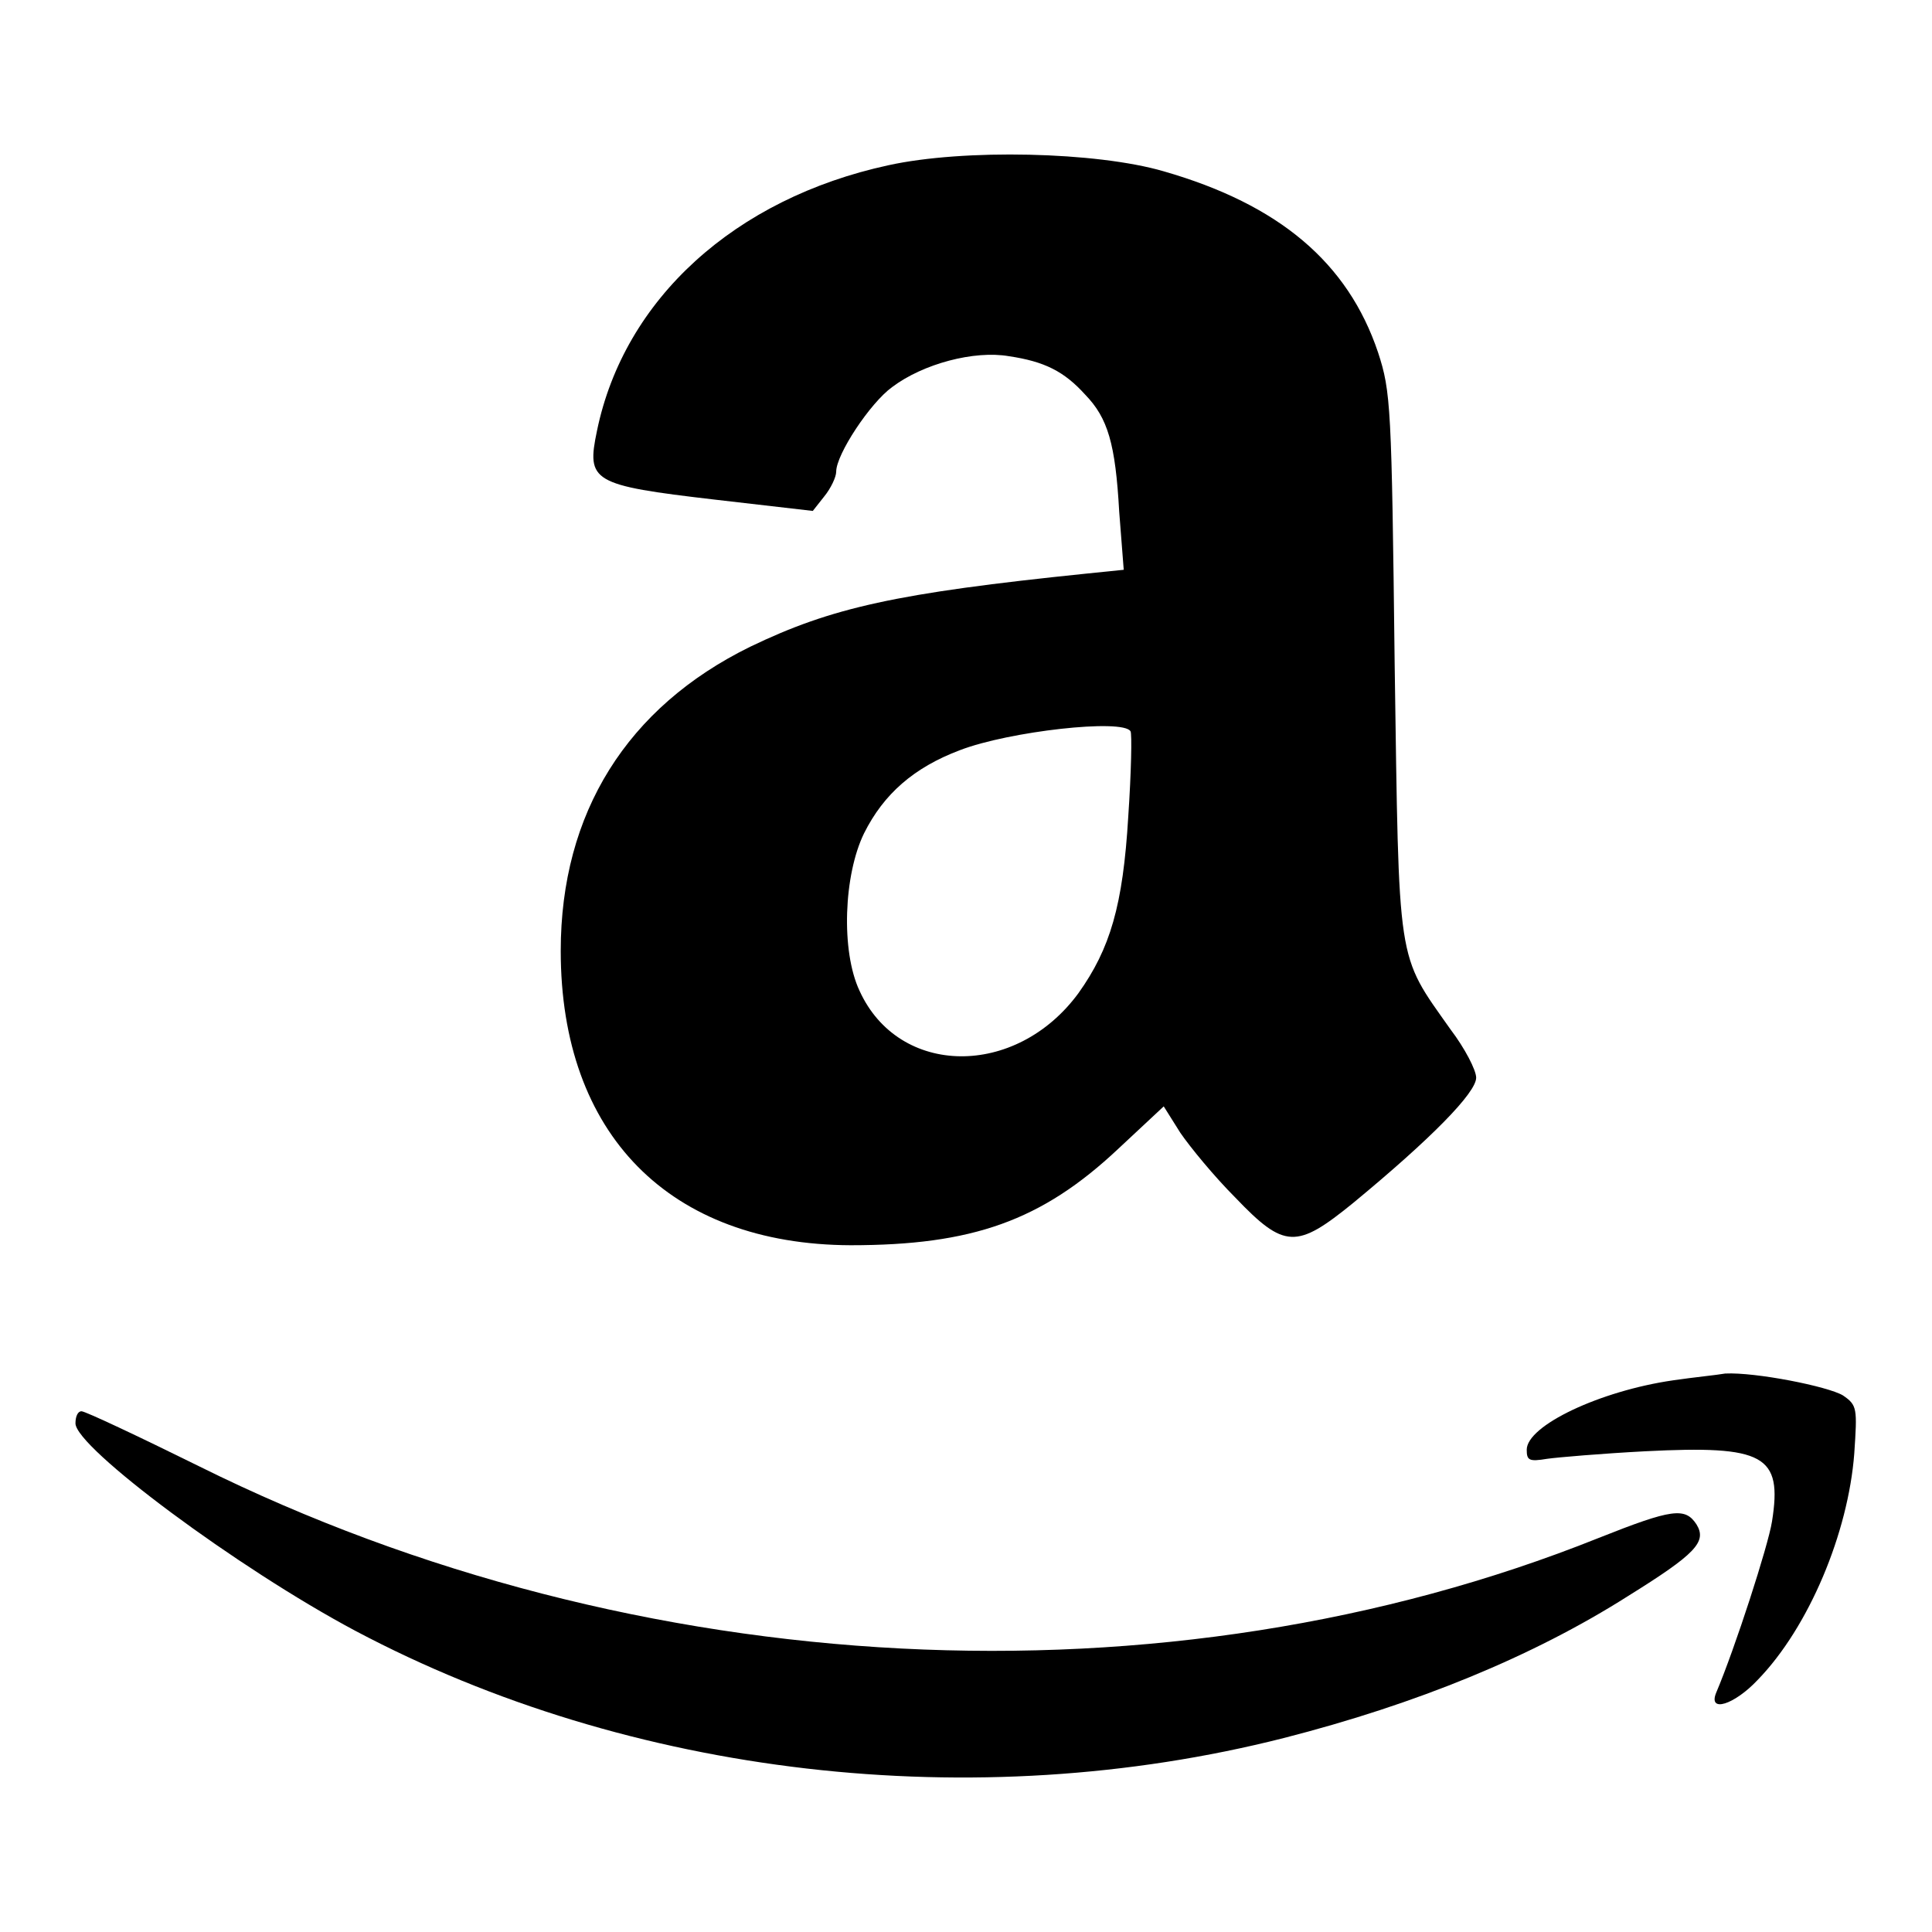 <?xml version="1.0" encoding="utf-8"?>
<!-- Svg Vector Icons : http://www.onlinewebfonts.com/icon -->
<!DOCTYPE svg PUBLIC "-//W3C//DTD SVG 1.1//EN" "http://www.w3.org/Graphics/SVG/1.1/DTD/svg11.dtd">
<svg version="1.1" xmlns="http://www.w3.org/2000/svg" xmlns:xlink="http://www.w3.org/1999/xlink" x="0px" y="0px" viewBox="0 0 256 256" enable-background="new 0 0 256 256" xml:space="preserve">
<g><g><g><path fill="#000000" d="M117.7,21.9c-20.3,4.4-35,17.7-38.6,35.2c-1.4,6.7-0.7,7.2,15.6,9.1l13,1.5l1.5-1.9c0.9-1.1,1.6-2.6,1.6-3.3c0-2.3,4.5-9.1,7.4-11.2c4.1-3.1,10.9-4.9,15.5-4.1c4.7,0.7,7.3,2,10.1,5.1c3,3.1,4,6.5,4.5,15.5l0.6,7.7l-4.9,0.5c-25.3,2.6-33.8,4.5-44.6,9.7c-16.3,8-25.1,22-25.1,40.3c0,24.3,14.4,38.9,38.4,39c16.1,0,25.3-3.2,35.5-12.8l6-5.6l2.2,3.5c1.3,1.9,4.5,5.8,7.3,8.6c6.5,6.8,8.1,6.8,15.6,0.7c10.3-8.5,16.3-14.6,16.3-16.6c0-1-1.5-3.9-3.4-6.4c-7.2-10.2-6.8-8-7.4-48.4c-0.4-34.2-0.5-36.1-2.2-41.3c-4-11.9-13.1-19.6-28.4-24C145.3,20.1,127.7,19.7,117.7,21.9z M149.8,96.9c0.2,0.3,0.1,5.4-0.3,11.3c-0.7,11.8-2.4,17.5-6.6,23.4c-8.3,11.3-23.8,11.1-29-0.3c-2.5-5.3-2.1-15.4,0.6-20.9c2.6-5.2,6.6-8.7,12.7-11C133.7,96.9,148.8,95.2,149.8,96.9z"/><path fill="#000000" d="M221.7,182.9c-9.7,1.4-19.4,6-19.4,9.2c0,1.4,0.3,1.6,2.7,1.2c1.4-0.2,7.3-0.7,13-1c15.8-0.8,18.2,0.5,16.8,9.3c-0.5,3.2-4.9,16.8-7.4,22.7c-1.1,2.7,2.4,1.6,5.5-1.7c6.8-7,12-19.5,12.8-30c0.4-6,0.4-6.4-1.5-7.7c-2-1.2-11.6-3.1-15.6-2.9C227.5,182.2,224.4,182.5,221.7,182.9z"/><path fill="#000000" d="M10,188.6c0,3.2,21.5,19.2,37.1,27.5c36.4,19.3,82,24.6,123,14.2c17.6-4.5,33-10.8,45.6-18.8c9-5.6,10.5-7.2,9.1-9.5c-1.5-2.3-3.2-2.1-13,1.8c-57.2,22.9-127.4,19.3-185.4-9.5c-8.1-4-15.1-7.3-15.6-7.3S10,187.7,10,188.6z"/></g></g></g>
</svg>